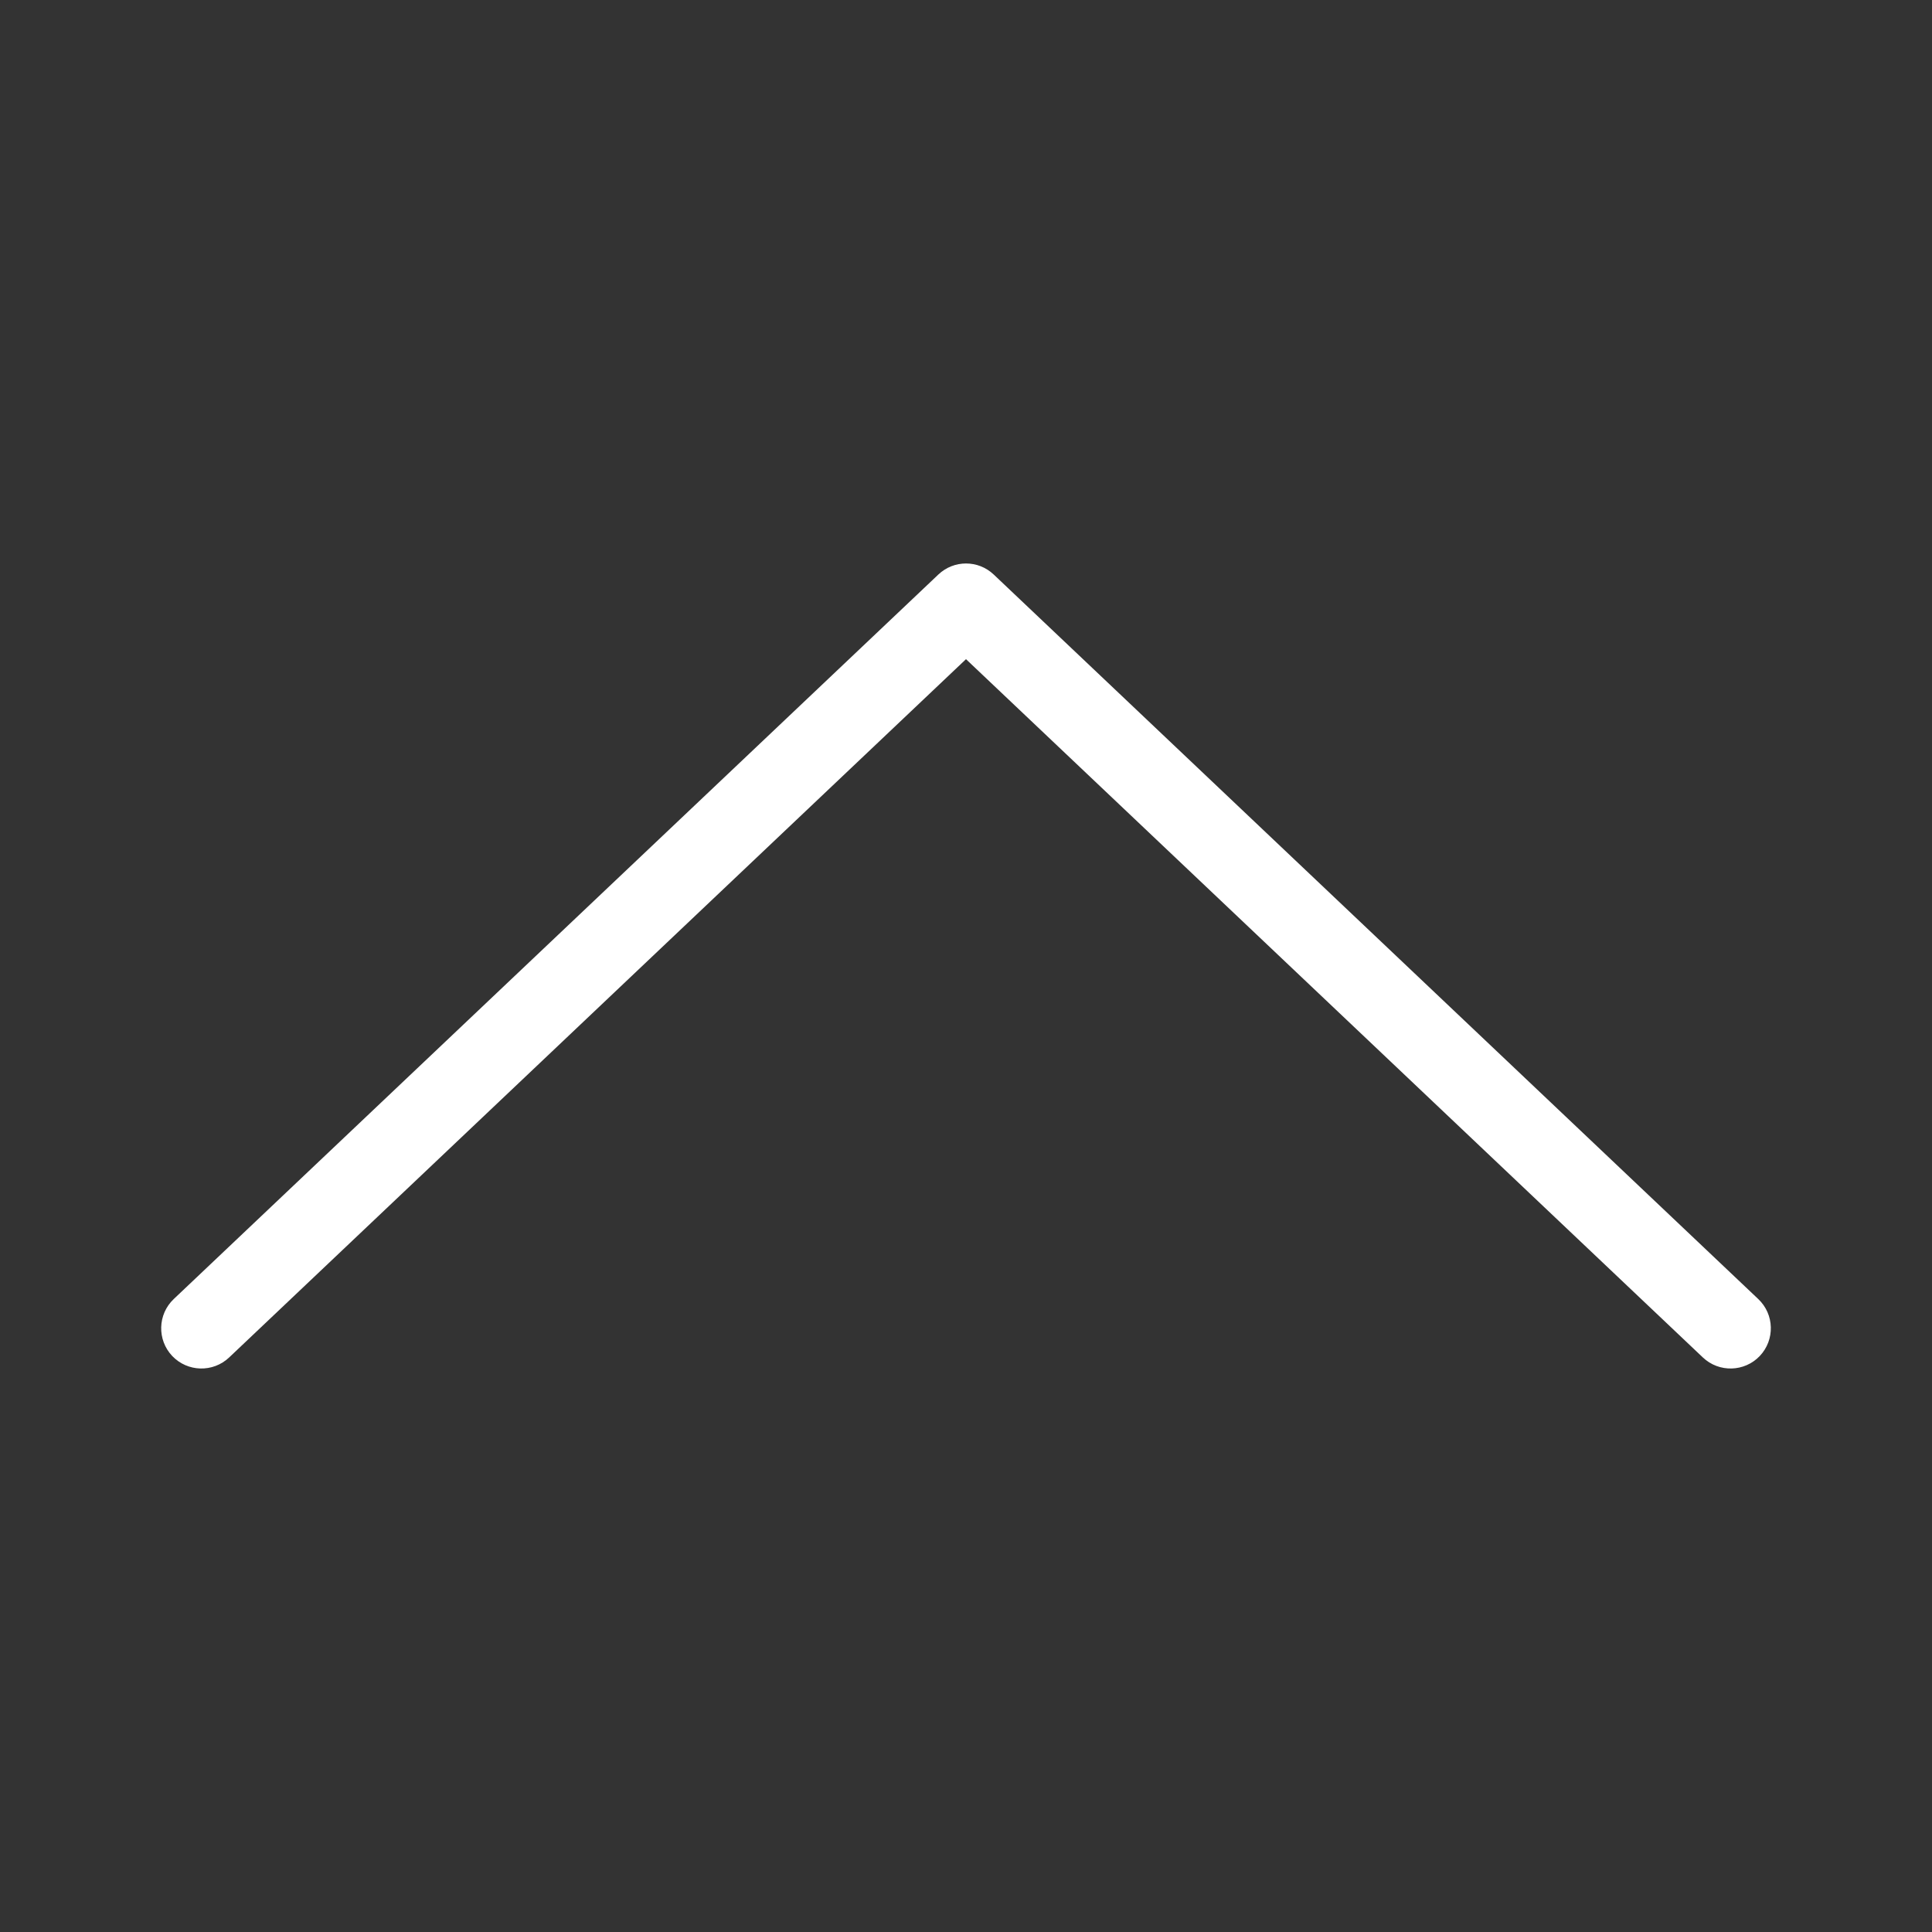 <svg width="32" height="32" viewBox="0 0 32 32" fill="none" xmlns="http://www.w3.org/2000/svg">
<rect x="0" y="0" width="32" height="32" fill="#333333" stroke="none"/>
<path fill-rule="evenodd" clip-rule="evenodd" d="M28.205 22.484C28.472 22.737 28.894 22.726 29.148 22.459C29.401 22.191 29.39 21.769 29.122 21.516L16.459 9.516C16.202 9.272 15.799 9.272 15.542 9.516L2.878 21.516C2.611 21.769 2.599 22.191 2.852 22.459C3.106 22.726 3.528 22.737 3.795 22.484L16 10.918L28.205 22.484Z" fill="white"/>
</svg>
